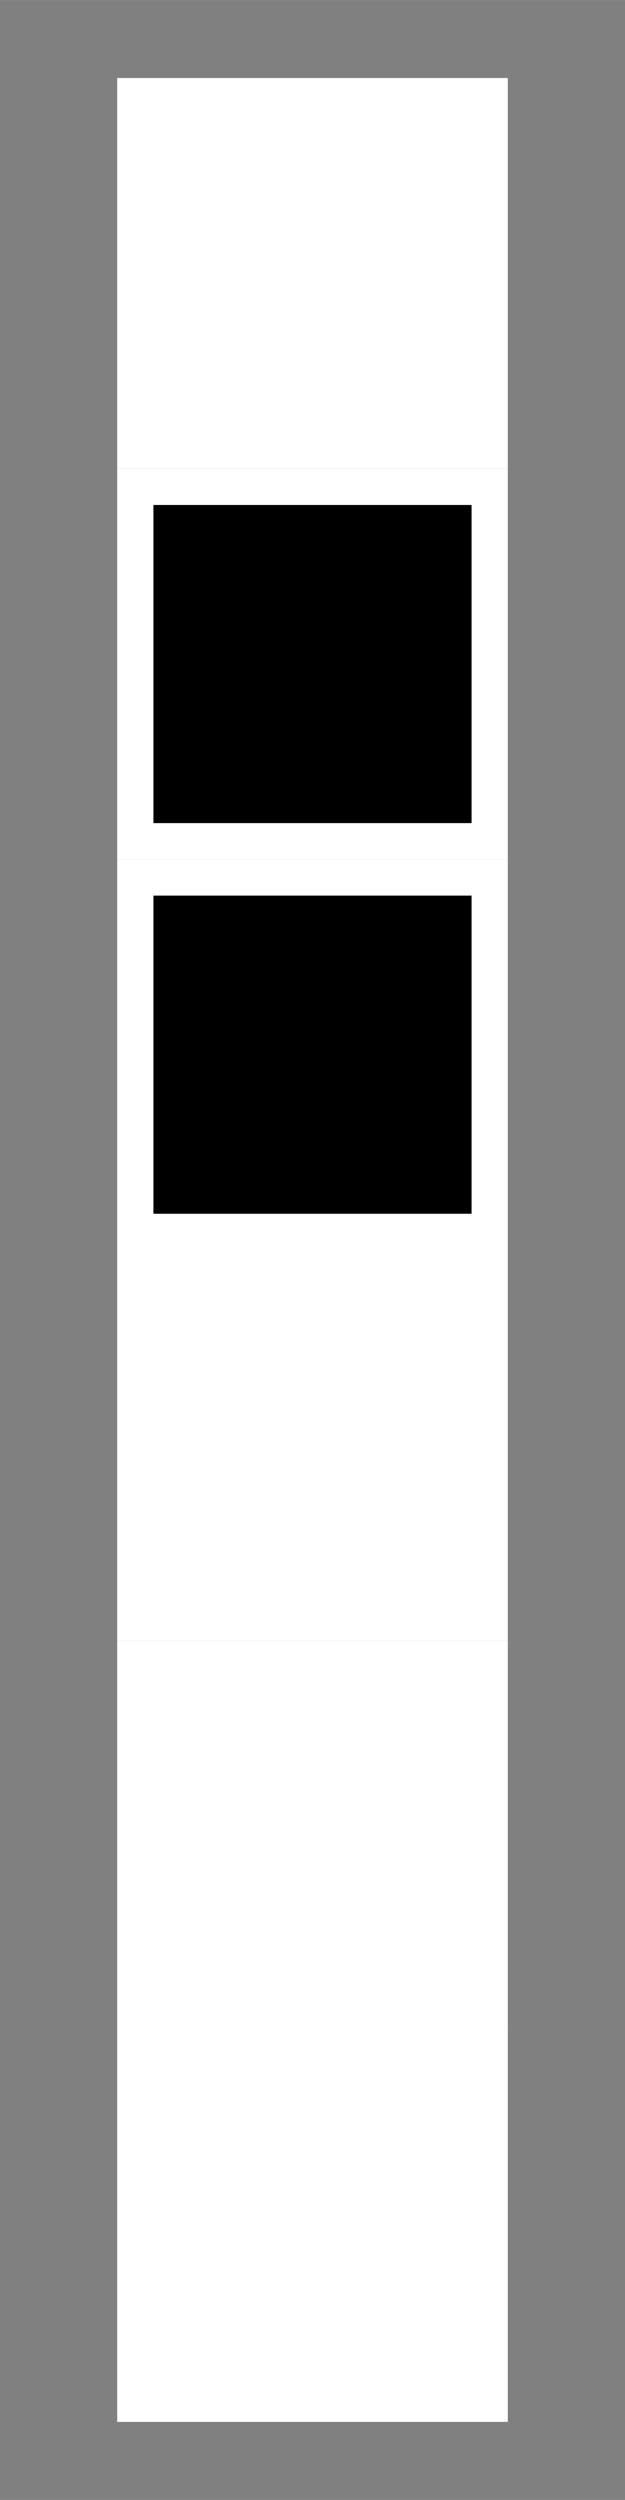 <?xml version="1.0" encoding="UTF-8" standalone="no"?>
<svg
   xmlns:dc="http://purl.org/dc/elements/1.1/"
   xmlns:cc="http://creativecommons.org/ns#"
   xmlns:rdf="http://www.w3.org/1999/02/22-rdf-syntax-ns#"
   xmlns:svg="http://www.w3.org/2000/svg"
   xmlns="http://www.w3.org/2000/svg"
   xmlns:sodipodi="http://sodipodi.sourceforge.net/DTD/sodipodi-0.dtd"
   xmlns:inkscape="http://www.inkscape.org/namespaces/inkscape"
   width="32"
   height="128"
   viewBox="0 0 8.467 33.867"
   version="1.1"
   id="svg8"
   inkscape:version="1.0.1 (3bc2e813f5, 2020-09-07)"
   sodipodi:docname="7.svg"
   inkscape:export-filename="/home/yann/Documents/3D/graphismes_vectoriels/alphabets_lojban/binary_01/7.png"
   inkscape:export-xdpi="96"
   inkscape:export-ydpi="96">
  <rect x="0" y="0" width="8.467" height="33.867" fill="#808080" stroke="none"/>
  <defs
     id="defs2" />
  <sodipodi:namedview
     id="base"
     pagecolor="#000000"
     bordercolor="#666666"
     borderopacity="1.0"
     inkscape:pageopacity="0"
     inkscape:pageshadow="2"
     inkscape:zoom="3.959798"
     inkscape:cx="-37.469218"
     inkscape:cy="80.534395"
     inkscape:document-units="px"
     inkscape:current-layer="layer1"
     inkscape:document-rotation="0"
     showgrid="false"
     units="px"
     inkscape:snap-global="false"
     inkscape:window-width="1920"
     inkscape:window-height="1061"
     inkscape:window-x="1920"
     inkscape:window-y="0"
     inkscape:window-maximized="1" />
  <g
     inkscape:label="Calque 1"
     inkscape:groupmode="layer"
     id="layer1">
    <rect
       style="fill:#ffffff;fill-rule:evenodd;stroke:#ffffff;stroke-width:0.491;stroke-miterlimit:4;stroke-dasharray:none;stroke-opacity:1;stop-color:#000000;fill-opacity:1"
       id="rect833"
       width="4.801"
       height="4.801"
       x="1.833"
       y="1.302" />
    <rect
       style="fill:#000000;fill-rule:evenodd;stroke:#ffffff;stroke-width:0.491;stroke-miterlimit:4;stroke-dasharray:none;stroke-opacity:1;stop-color:#000000;fill-opacity:1"
       id="rect833-2"
       width="4.801"
       height="4.801"
       x="1.833"
       y="6.595" />
    <rect
       style="fill:#000000;fill-rule:evenodd;stroke:#ffffff;stroke-width:0.491;stroke-miterlimit:4;stroke-dasharray:none;stroke-opacity:1;stop-color:#000000;fill-opacity:1"
       id="rect833-3"
       width="4.801"
       height="4.801"
       x="1.833"
       y="11.887" />
    <rect
       style="fill:#ffffff;fill-rule:evenodd;stroke:#ffffff;stroke-width:0.491;stroke-miterlimit:4;stroke-dasharray:none;stroke-opacity:1;stop-color:#000000;fill-opacity:1"
       id="rect833-7"
       width="4.801"
       height="4.801"
       x="1.833"
       y="17.179" />
    <rect
       style="fill:#ffffff;fill-rule:evenodd;stroke:#ffffff;stroke-width:0.491;stroke-miterlimit:4;stroke-dasharray:none;stroke-opacity:1;stop-color:#000000;fill-opacity:1"
       id="rect833-5"
       width="4.801"
       height="4.801"
       x="1.833"
       y="22.471" />
    <rect
       style="fill:#ffffff;fill-rule:evenodd;stroke:#ffffff;stroke-width:0.491;stroke-miterlimit:4;stroke-dasharray:none;stroke-opacity:1;stop-color:#000000;fill-opacity:1"
       id="rect833-9"
       width="4.801"
       height="4.801"
       x="1.833"
       y="27.763" />
  </g>
</svg>
